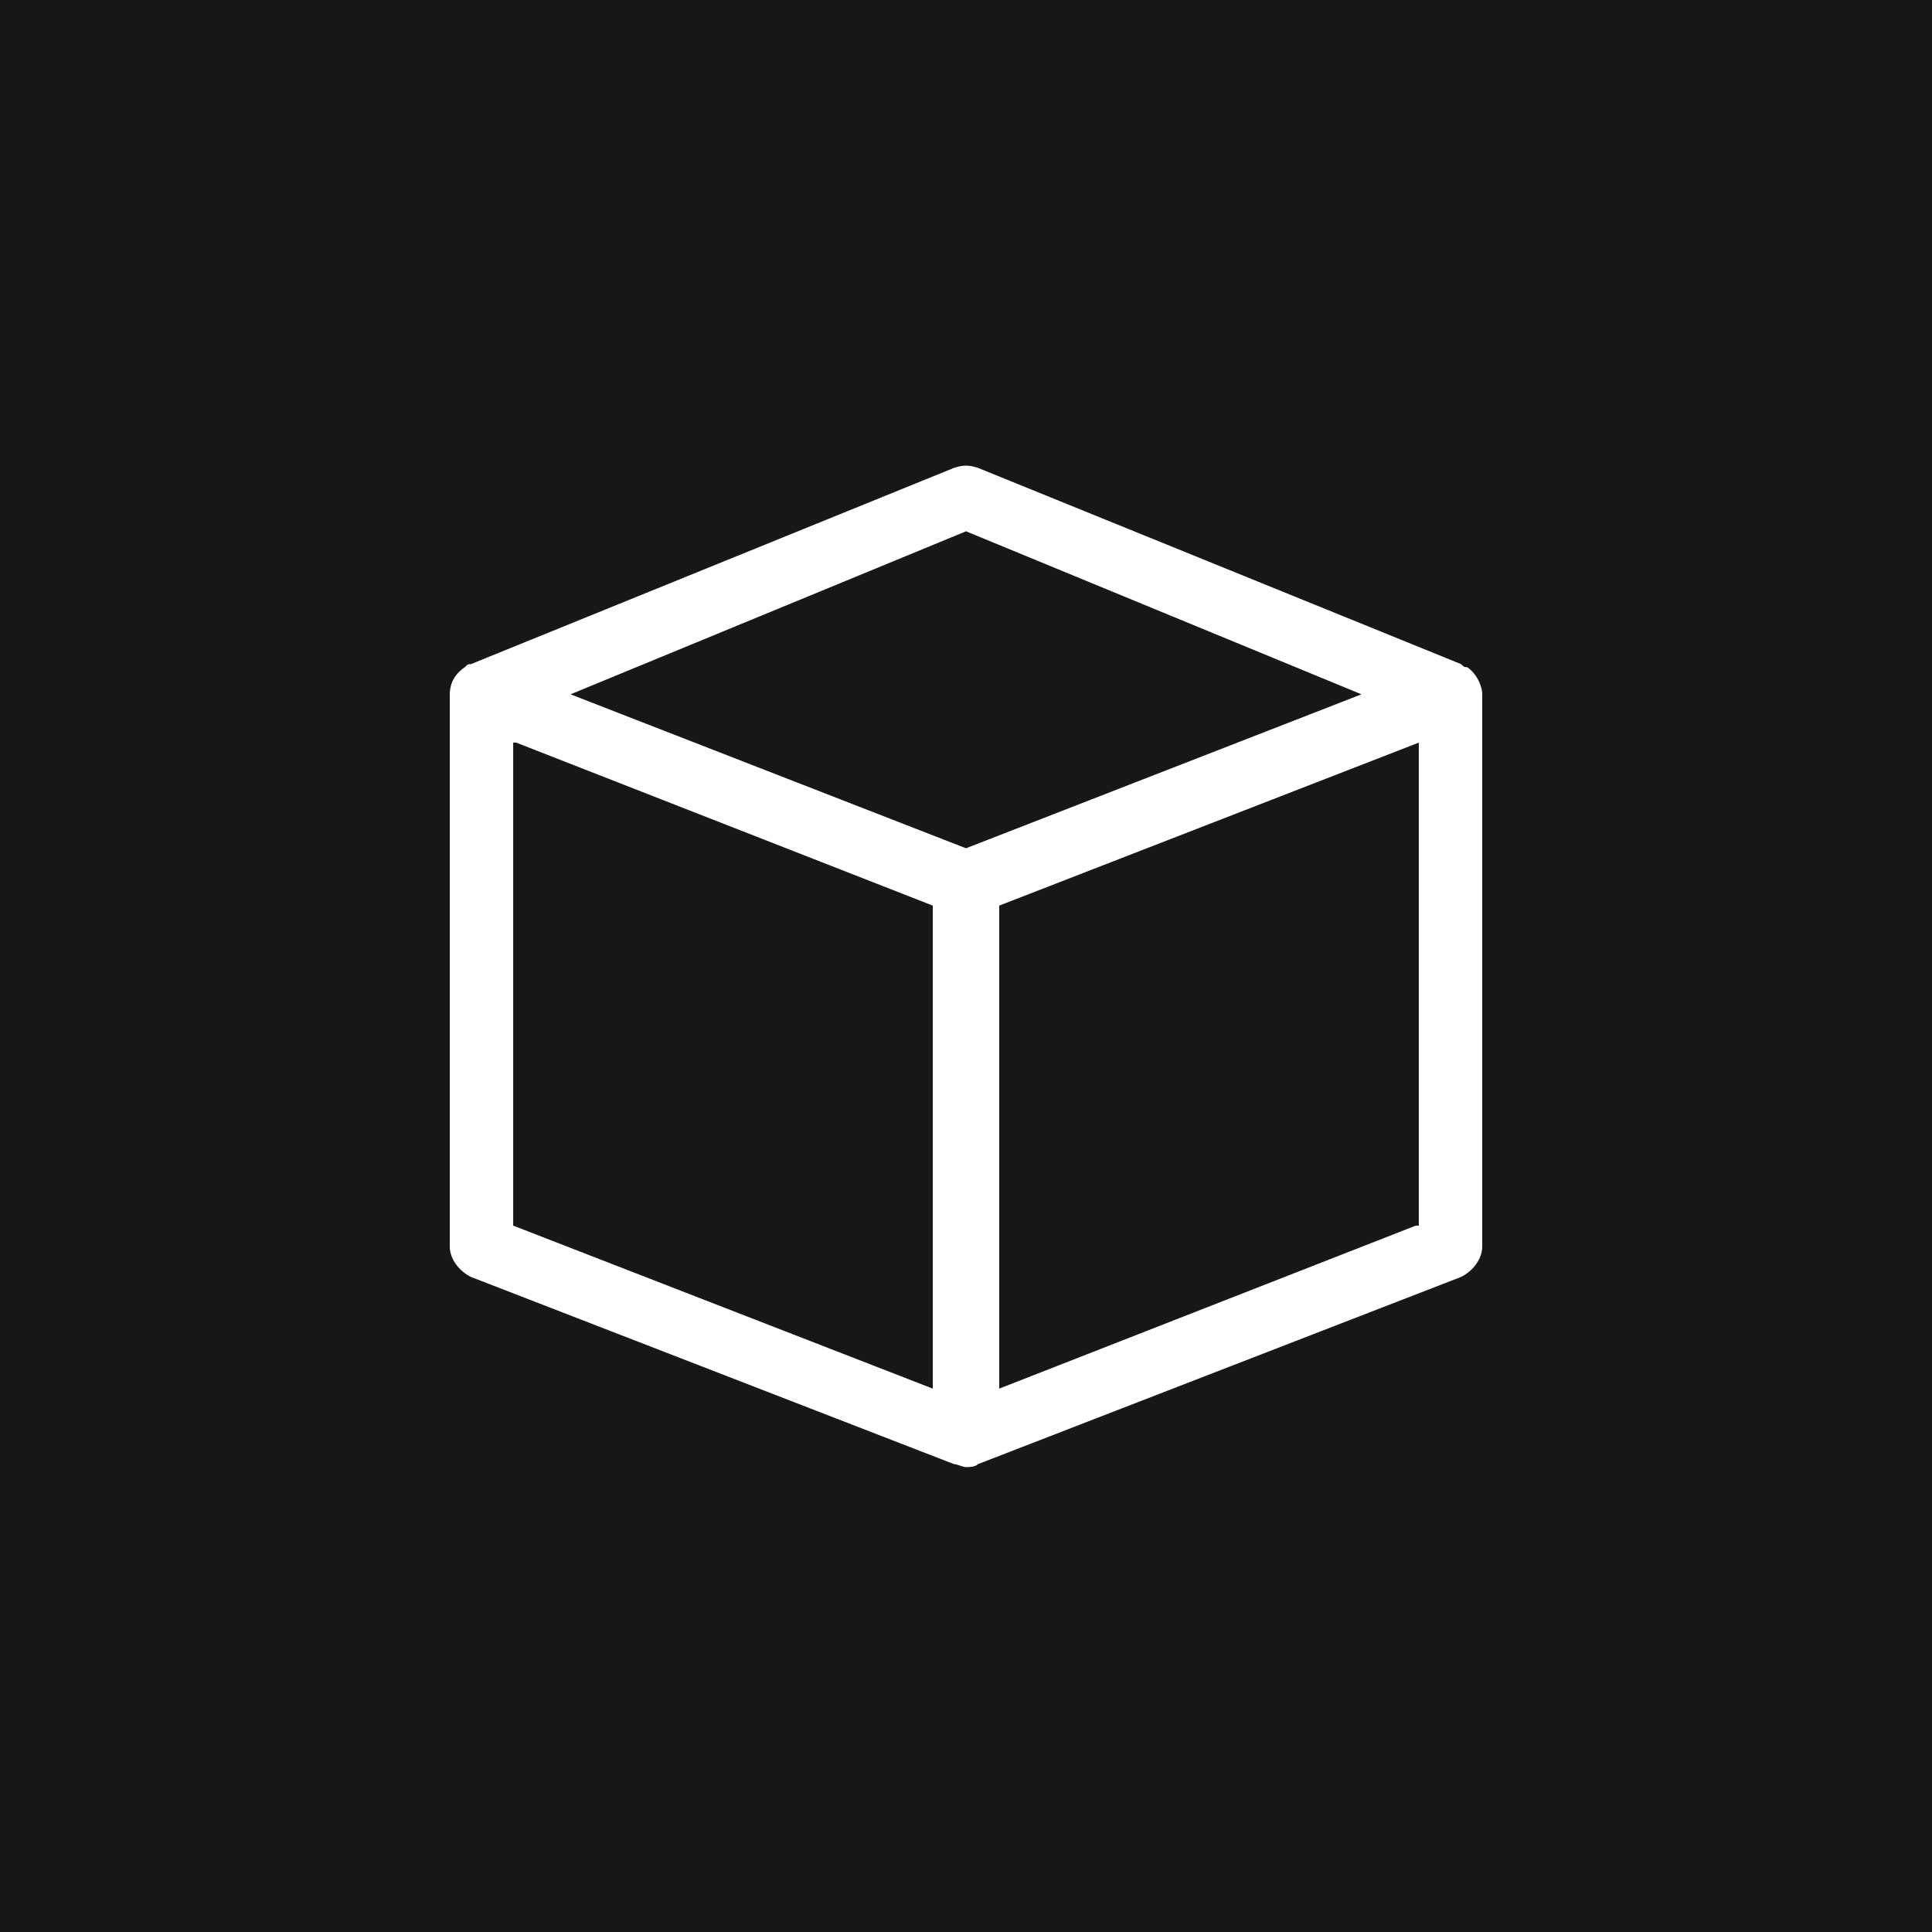 <?xml version="1.0" encoding="utf-8"?>
<!-- Generator: Adobe Illustrator 21.1.0, SVG Export Plug-In . SVG Version: 6.00 Build 0)  -->
<svg version="1.1" id="Ebene_1" xmlns="http://www.w3.org/2000/svg" xmlns:xlink="http://www.w3.org/1999/xlink" x="0px" y="0px"
	 viewBox="0 0 64 64" style="enable-background:new 0 0 64 64;" xml:space="preserve">
<style type="text/css">
	.st0{fill:#181716;}
	.st1{clip-path:url(#SVGID_2_);fill:#FFFFFF;}
</style>
<rect class="st0" width="64" height="64"/>
<g>
	<defs>
		<rect id="SVGID_1_" width="64" height="64"/>
	</defs>
	<clipPath id="SVGID_2_">
		<use xlink:href="#SVGID_1_"  style="overflow:visible;"/>
	</clipPath>
	<path class="st1" d="M46.9,40.6L33.1,46V30l13.9-5.4V40.6z M17.1,24.6L30.9,30v16l-13.9-5.4V24.6z M32,17.6L45.1,23L32,28.1
		L18.9,23L32,17.6z M48.6,22.1c-0.1,0-0.1,0-0.2-0.1l0,0l-16-6.5c-0.3-0.1-0.5-0.1-0.8,0l-16,6.5l0,0c-0.1,0-0.1,0-0.2,0.1
		c-0.3,0.2-0.5,0.5-0.5,0.9v18.3c0,0.4,0.3,0.8,0.7,1l16,6.2c0.1,0,0.3,0.1,0.4,0.1c0.1,0,0.3,0,0.4-0.1l16-6.2
		c0.4-0.2,0.7-0.6,0.7-1V23C49.1,22.7,48.9,22.3,48.6,22.1"/>
</g>
</svg>
